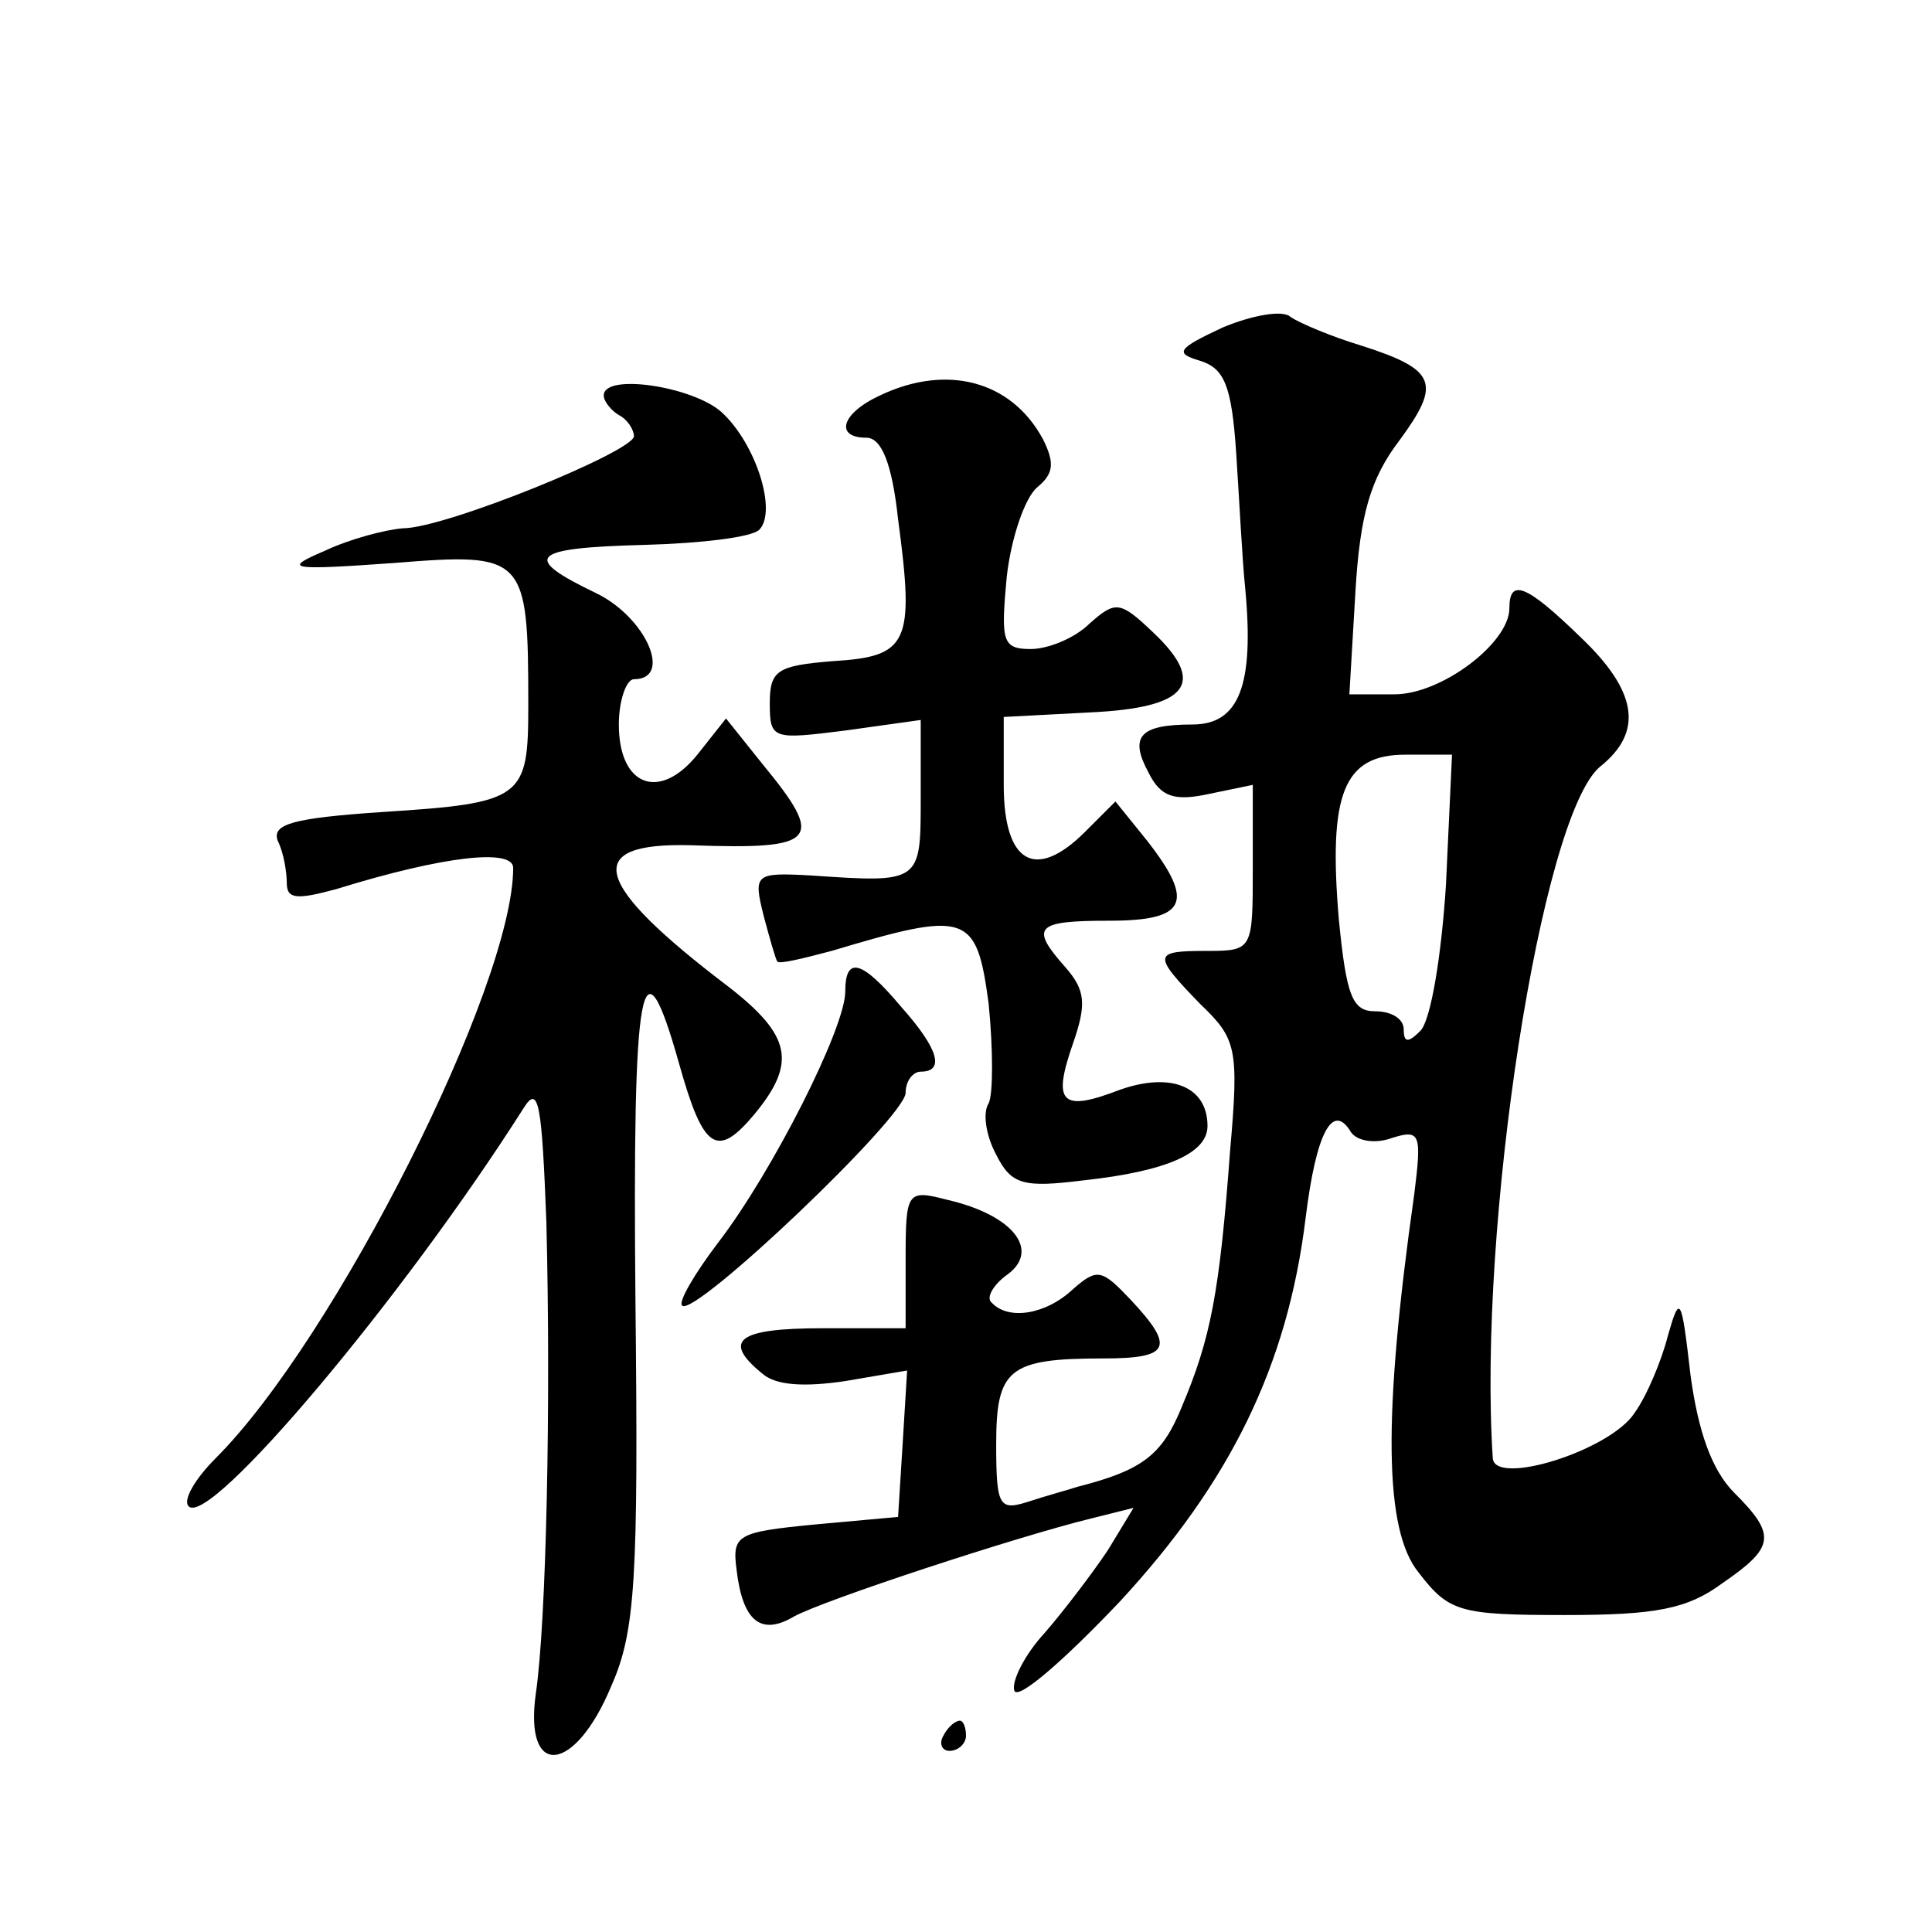<?xml version="1.0" standalone="no"?>
<!DOCTYPE svg PUBLIC "-//W3C//DTD SVG 20010904//EN"
 "http://www.w3.org/TR/2001/REC-SVG-20010904/DTD/svg10.dtd">
<svg version="1.0" xmlns="http://www.w3.org/2000/svg"
 width="128pt" height="128pt" viewBox="0 0 128 128"
 preserveAspectRatio="xMidYMid meet">
<g transform="translate(0,128) scale(0.1,-0.1)"
fill="#0" stroke="none">
<path d="M810 1063 c-30 -14 -32 -17 -15 -22 16 -5 21 -16 24 -61 2 -30 4 -71 6
-90 6 -64 -4 -90 -35 -90 -35 0 -42 -8 -29 -32 8 -16 17 -19 40 -14 l29 6 0 -55
c0 -54 0 -55 -30 -55 -36 0 -37 -2 -5 -35 24 -23 26 -29 20 -97 -7 -95 -13 -125
-32 -170 -13 -32 -26 -42 -69 -53 -6 -2 -21 -6 -33 -10 -19 -6 -21 -3 -21 38 0
50 8 57 71 57 44 0 48 7 18 39 -19 20 -22 21 -38 7 -18 -17 -43 -21 -54 -9 -4 3
1 12 11 19 21 16 3 39 -40 49 -27 7 -28 6 -28 -39 l0 -46 -55 0 c-56 0 -67 -8 -40
-30 9 -8 28 -9 55 -5 l41 7 -3 -49 -3 -48 -55 -5 c-52 -5 -55 -7 -52 -30 4 -34
16 -44 38 -31 20 11 148 53 197 65 l28 7 -17 -28 c-10 -15 -29 -40 -42 -55 -13
-14 -22 -32 -20 -38 2 -7 33 20 70 59 73 79 111 156 123 254 7 57 18 77 30 57 4
-6 16 -8 27 -4 19 6 20 3 15 -37 -21 -148 -20 -223 3 -251 20 -26 27 -28 97 -28
60 0 81 4 104 21 35 24 36 32 8 60 -15 15 -24 41 -29 78 -6 52 -7 54 -15 26 -4
-16 -14 -40 -22 -51 -16 -25 -93 -49 -94 -30 -10 153 32 425 71 458 29 23 25 50
-13 86 -36 35 -47 39 -47 19 0 -23 -45 -57 -76 -57 l-30 0 4 68 c3 51 10 75 29
100 28 38 25 47 -25 63 -20 6 -41 15 -47 19 -5 5 -26 1 -45 -7z m148 -369 c-3 -47
-10 -90 -17 -97 -8 -8 -11 -8 -11 1 0 7 -8 12 -19 12 -15 0 -19 10 -24 61 -7 83
3 109 44 109 l31 0 -4 -86z M400 1018 c0 -4 5 -10 10 -13 6 -3 10 -10 10 -14 0
-10 -125 -61 -153 -61 -12 -1 -35 -7 -52 -15 -28 -12 -24 -13 46 -8 87 7 89 5 89
-94 0 -62 -3 -65 -97 -71 -59 -4 -73 -8 -69 -19 4 -8 6 -21 6 -28 0 -11 7 -11 33
-4 71 22 117 27 117 14 0 -78 -118 -312 -197 -391 -14 -14 -22 -28 -18 -32 14 -14
142 138 222 264 10 16 12 2 15 -76 3 -120 0 -264 -7 -312 -8 -57 26 -53 50 5 16
36 18 71 16 255 -2 214 4 246 29 157 16 -57 25 -63 50 -33 28 34 24 52 -17 84 -91
69 -98 96 -25 94 84 -3 89 3 47 54 l-24 30 -19 -24 c-25 -31 -52 -21 -52 20 0 16
5 30 10 30 26 0 8 41 -25 57 -50 24 -44 30 32 32 37 1 71 5 76 10 12 12 -2 57 -25
78 -19 17 -78 26 -78 11z M583 1018 c-26 -12 -30 -28 -9 -28 10 0 17 -17 21 -54
11 -82 7 -91 -43 -94 -37 -3 -42 -6 -42 -28 0 -24 2 -24 50 -18 l50 7 0 -52 c0
-56 0 -56 -73 -51 -37 2 -38 1 -31 -27 4 -15 8 -29 9 -30 1 -2 17 2 36 7 90 27
96 25 104 -35 3 -30 3 -60 0 -66 -4 -6 -2 -21 5 -34 10 -20 18 -22 58 -17 55 6
82 18 82 36 0 26 -24 36 -58 24 -39 -15 -45 -9 -31 31 9 26 8 35 -5 50 -24 27 -20
31 29 31 51 0 57 12 25 53 l-21 26 -20 -20 c-33 -33 -54 -21 -54 31 l0 45 57 3
c65 3 78 19 42 53 -22 21 -25 21 -42 6 -10 -10 -28 -17 -39 -17 -19 0 -20 5 -16
48 3 26 12 52 20 59 11 9 12 16 4 32 -21 39 -64 50 -108 29z M560 623 c0 -24 -48
-119 -84 -166 -16 -21 -27 -40 -24 -42 8 -8 148 125 148 141 0 8 5 14 10 14 16
0 12 15 -13 43 -26 31 -37 34 -37 10z M625 130 c-3 -5 -1 -10 4 -10 6 0 11 5 11
10 0 6 -2 10 -4 10 -3 0 -8 -4 -11 -10z"/>
</g>
</svg>
